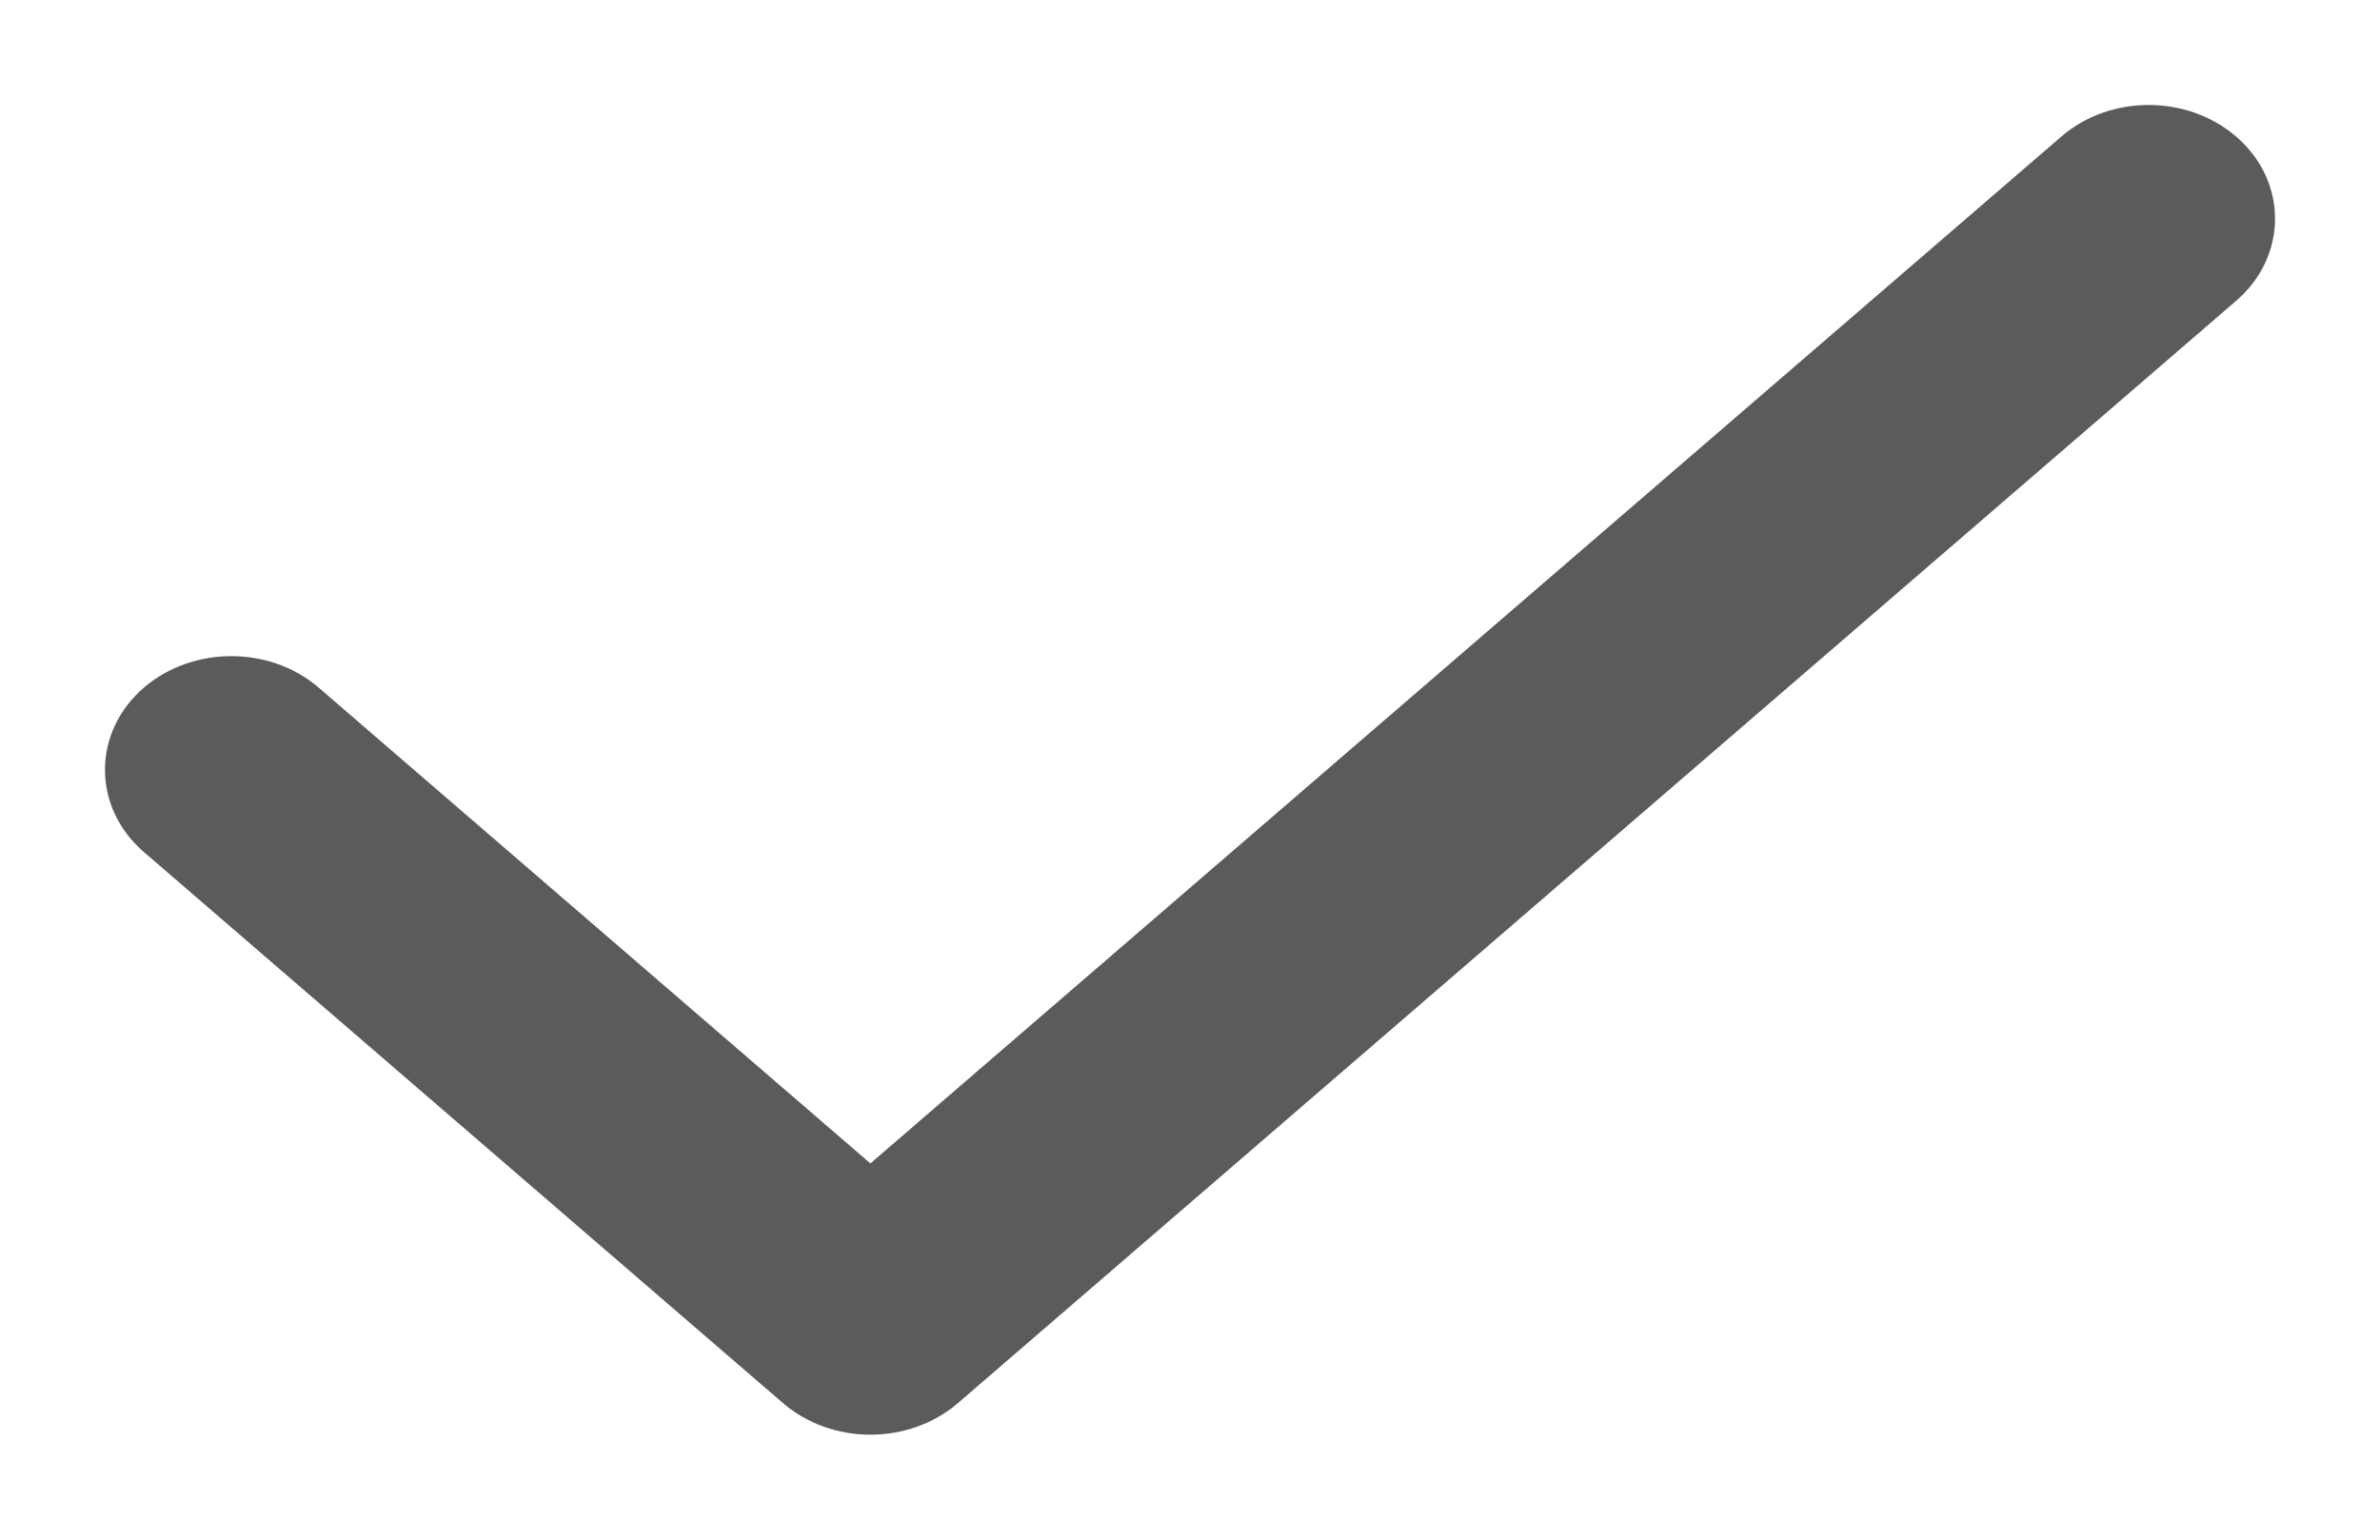 <svg width="17" height="11" viewBox="0 0 17 11" fill="none" xmlns="http://www.w3.org/2000/svg">
<path id="Vector" d="M15.809 1.165C16.064 1.384 16.064 1.741 15.809 1.96L6.679 9.835C6.556 9.941 6.39 10 6.217 10C6.044 10 5.879 9.941 5.756 9.835L1.191 5.898C0.936 5.678 0.936 5.322 1.191 5.102C1.446 4.883 1.859 4.883 2.113 5.102L6.217 8.642L14.887 1.165C15.141 0.945 15.554 0.945 15.809 1.165Z" fill="#5B5B5B" stroke="#5B5B5B" stroke-width="0.5" stroke-linecap="round" stroke-linejoin="round"/>
</svg>
